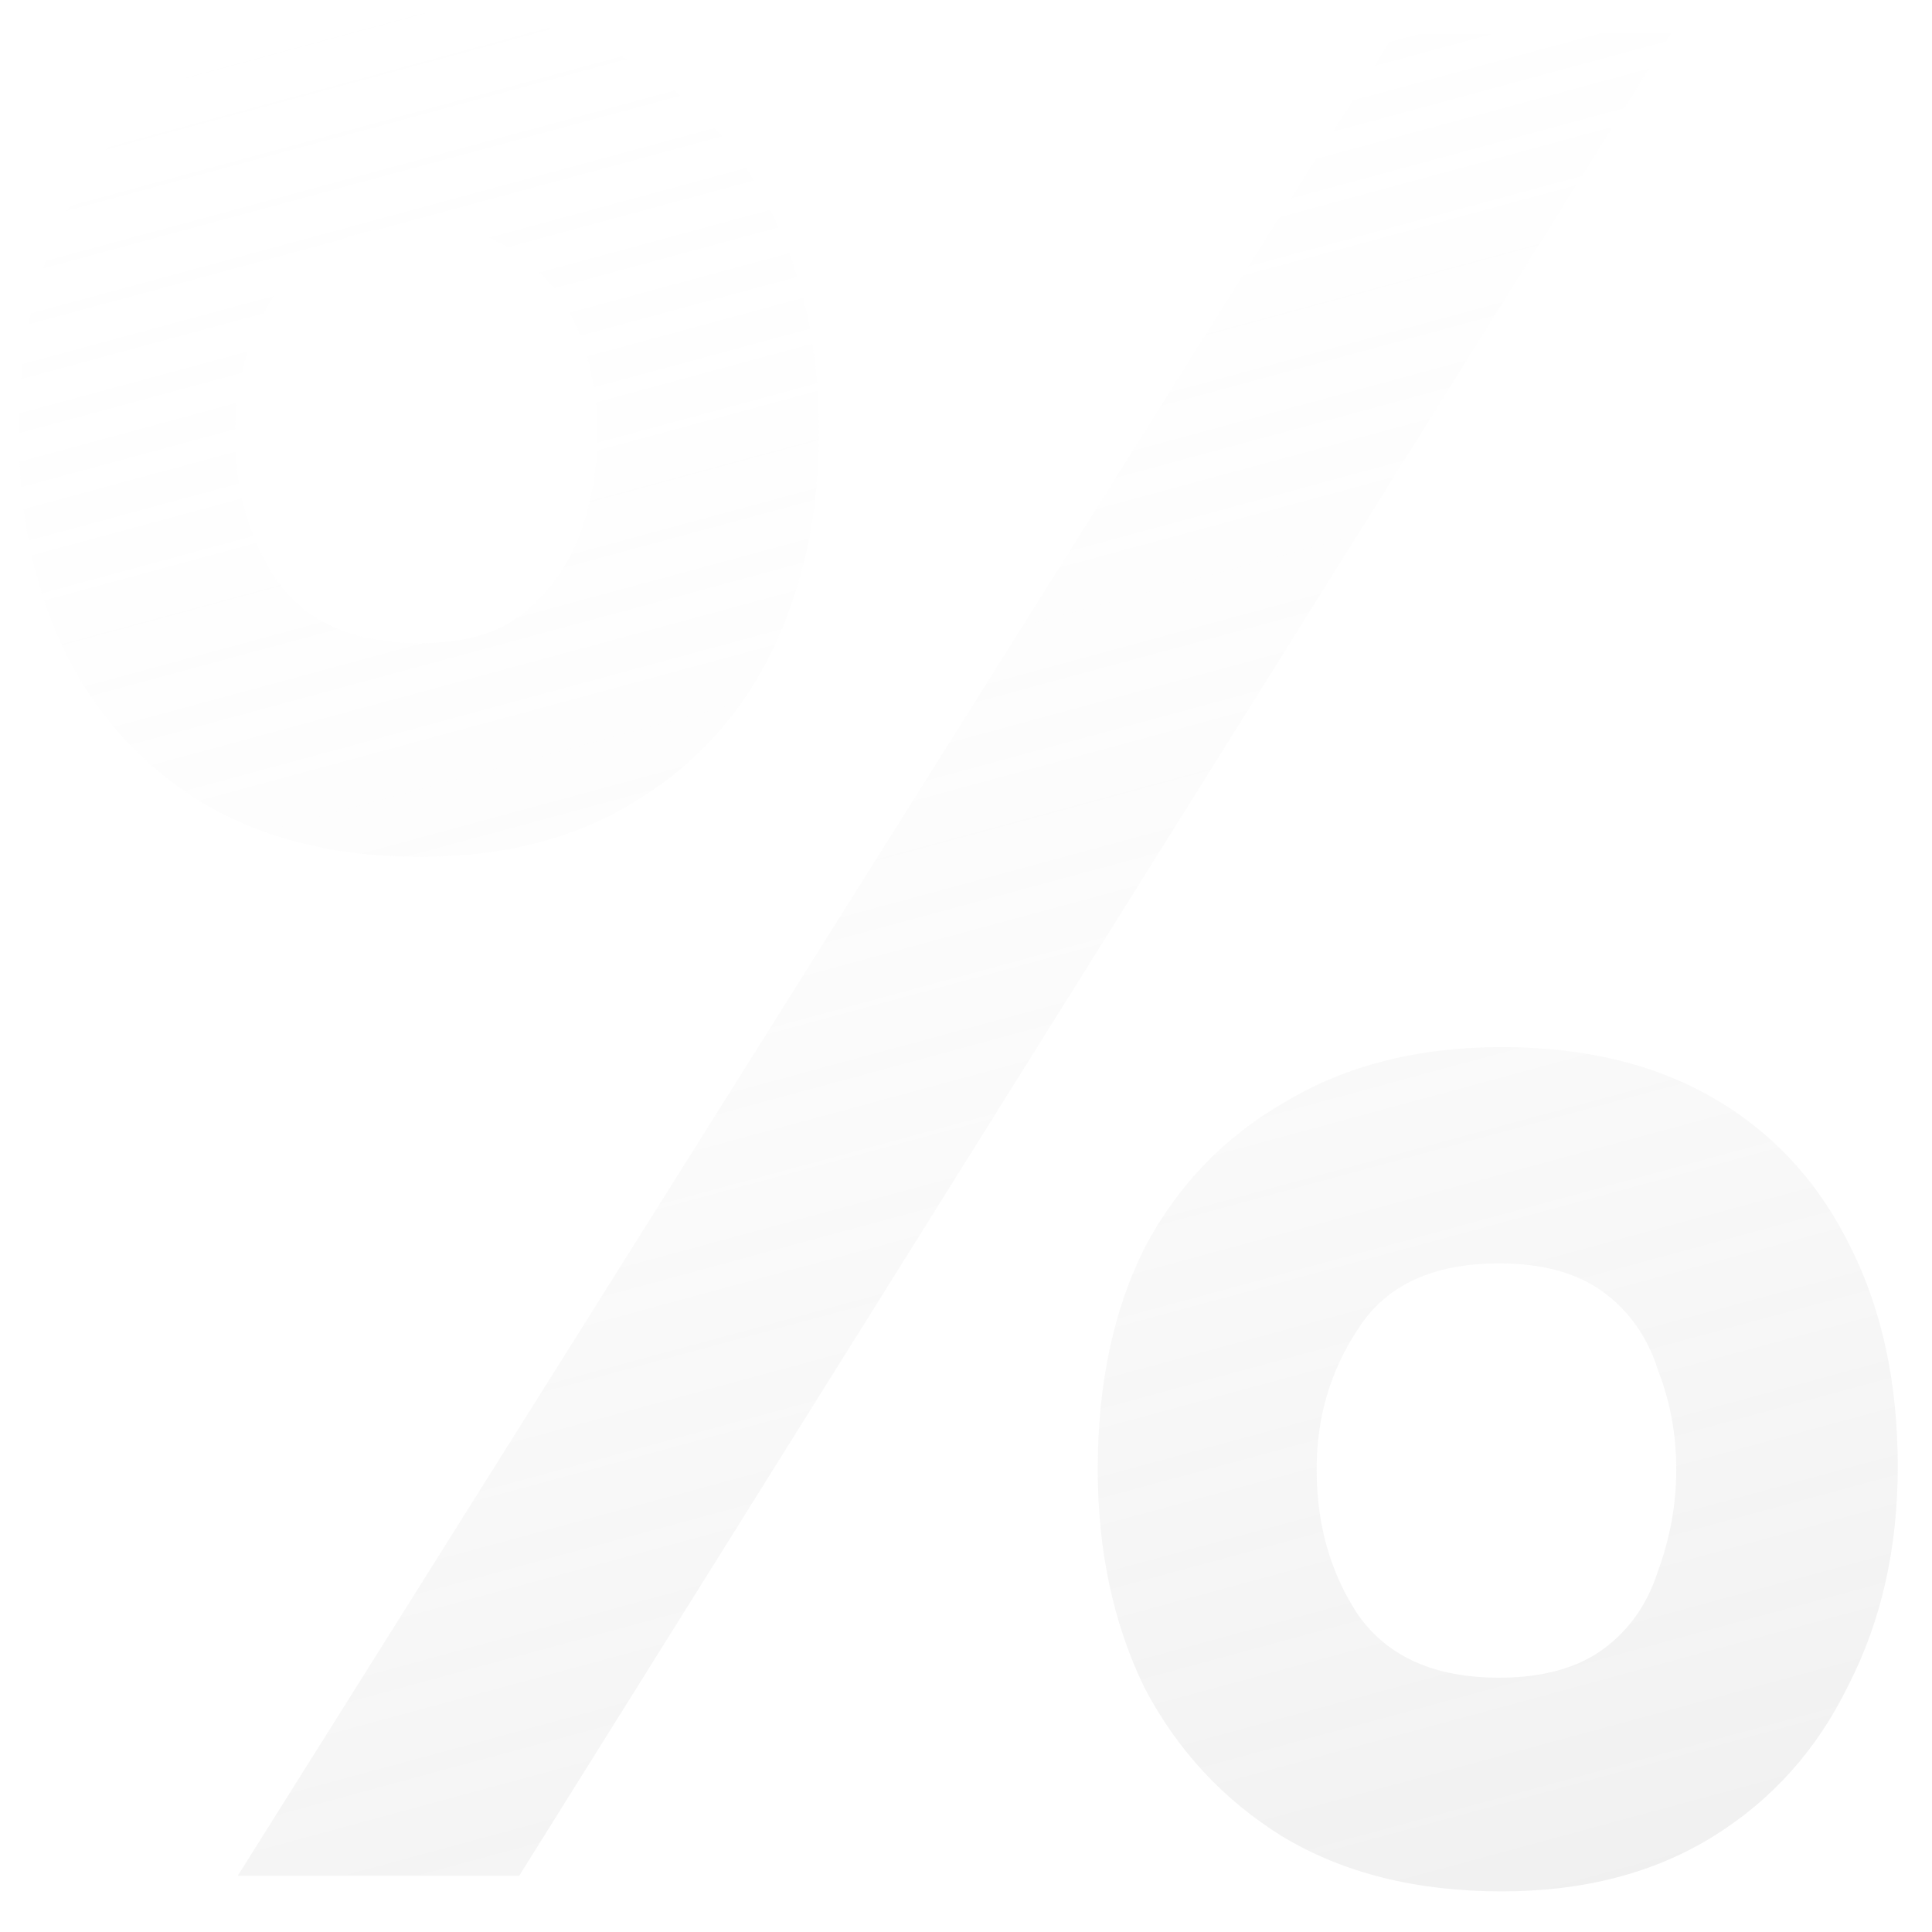 <?xml version="1.0" encoding="UTF-8"?> <svg xmlns="http://www.w3.org/2000/svg" width="43" height="43" viewBox="0 0 43 43" fill="none"><path d="M5.292 41.748L31.044 0.743H37.192L11.556 41.748H5.292ZM33.422 42.096C31.527 42.096 29.904 41.691 28.55 40.879C27.235 40.066 26.211 38.965 25.476 37.572C24.78 36.142 24.432 34.518 24.432 32.7C24.432 30.806 24.78 29.163 25.476 27.771C26.211 26.379 27.255 25.296 28.608 24.523C29.962 23.711 31.566 23.305 33.422 23.305C35.278 23.305 36.864 23.691 38.178 24.465C39.493 25.238 40.498 26.34 41.194 27.771C41.89 29.163 42.238 30.787 42.238 32.642C42.238 34.46 41.871 36.084 41.136 37.514C40.44 38.945 39.435 40.066 38.12 40.879C36.806 41.691 35.239 42.096 33.422 42.096ZM33.364 37.34C34.331 37.34 35.104 37.128 35.684 36.703C36.264 36.277 36.67 35.697 36.902 34.962C37.173 34.228 37.308 33.474 37.308 32.7C37.308 31.927 37.173 31.193 36.902 30.497C36.67 29.762 36.264 29.182 35.684 28.757C35.104 28.331 34.331 28.119 33.364 28.119C31.895 28.119 30.851 28.602 30.232 29.569C29.613 30.497 29.304 31.541 29.304 32.7C29.304 33.938 29.613 35.02 30.232 35.949C30.89 36.877 31.933 37.34 33.364 37.34ZM9.352 19.071C7.458 19.071 5.834 18.665 4.48 17.853C3.166 17.041 2.16 15.939 1.464 14.547C0.768 13.116 0.42 11.492 0.42 9.675C0.42 7.78 0.768 6.137 1.464 4.745C2.16 3.353 3.185 2.27 4.538 1.497C5.892 0.685 7.516 0.279 9.41 0.279C11.266 0.279 12.851 0.665 14.166 1.439C15.481 2.212 16.486 3.314 17.182 4.745C17.878 6.137 18.226 7.761 18.226 9.617C18.226 11.434 17.878 13.058 17.182 14.489C16.486 15.919 15.461 17.041 14.108 17.853C12.793 18.665 11.208 19.071 9.352 19.071ZM9.352 14.315C10.319 14.315 11.073 14.102 11.614 13.677C12.194 13.213 12.62 12.633 12.89 11.937C13.161 11.202 13.296 10.448 13.296 9.675C13.296 8.863 13.161 8.109 12.89 7.413C12.62 6.717 12.194 6.156 11.614 5.731C11.073 5.267 10.319 5.035 9.352 5.035C7.883 5.035 6.82 5.518 6.162 6.485C5.544 7.413 5.234 8.476 5.234 9.675C5.234 10.912 5.544 11.995 6.162 12.923C6.82 13.851 7.883 14.315 9.352 14.315Z" fill="url(#paint0_linear_65_6387)" fill-opacity="0.24"></path><defs><linearGradient id="paint0_linear_65_6387" x1="3.956" y1="0.163" x2="21.73" y2="65.749" gradientUnits="userSpaceOnUse"><stop stop-color="white" stop-opacity="0"></stop><stop offset="0.937" stop-color="#999999"></stop></linearGradient></defs></svg> 